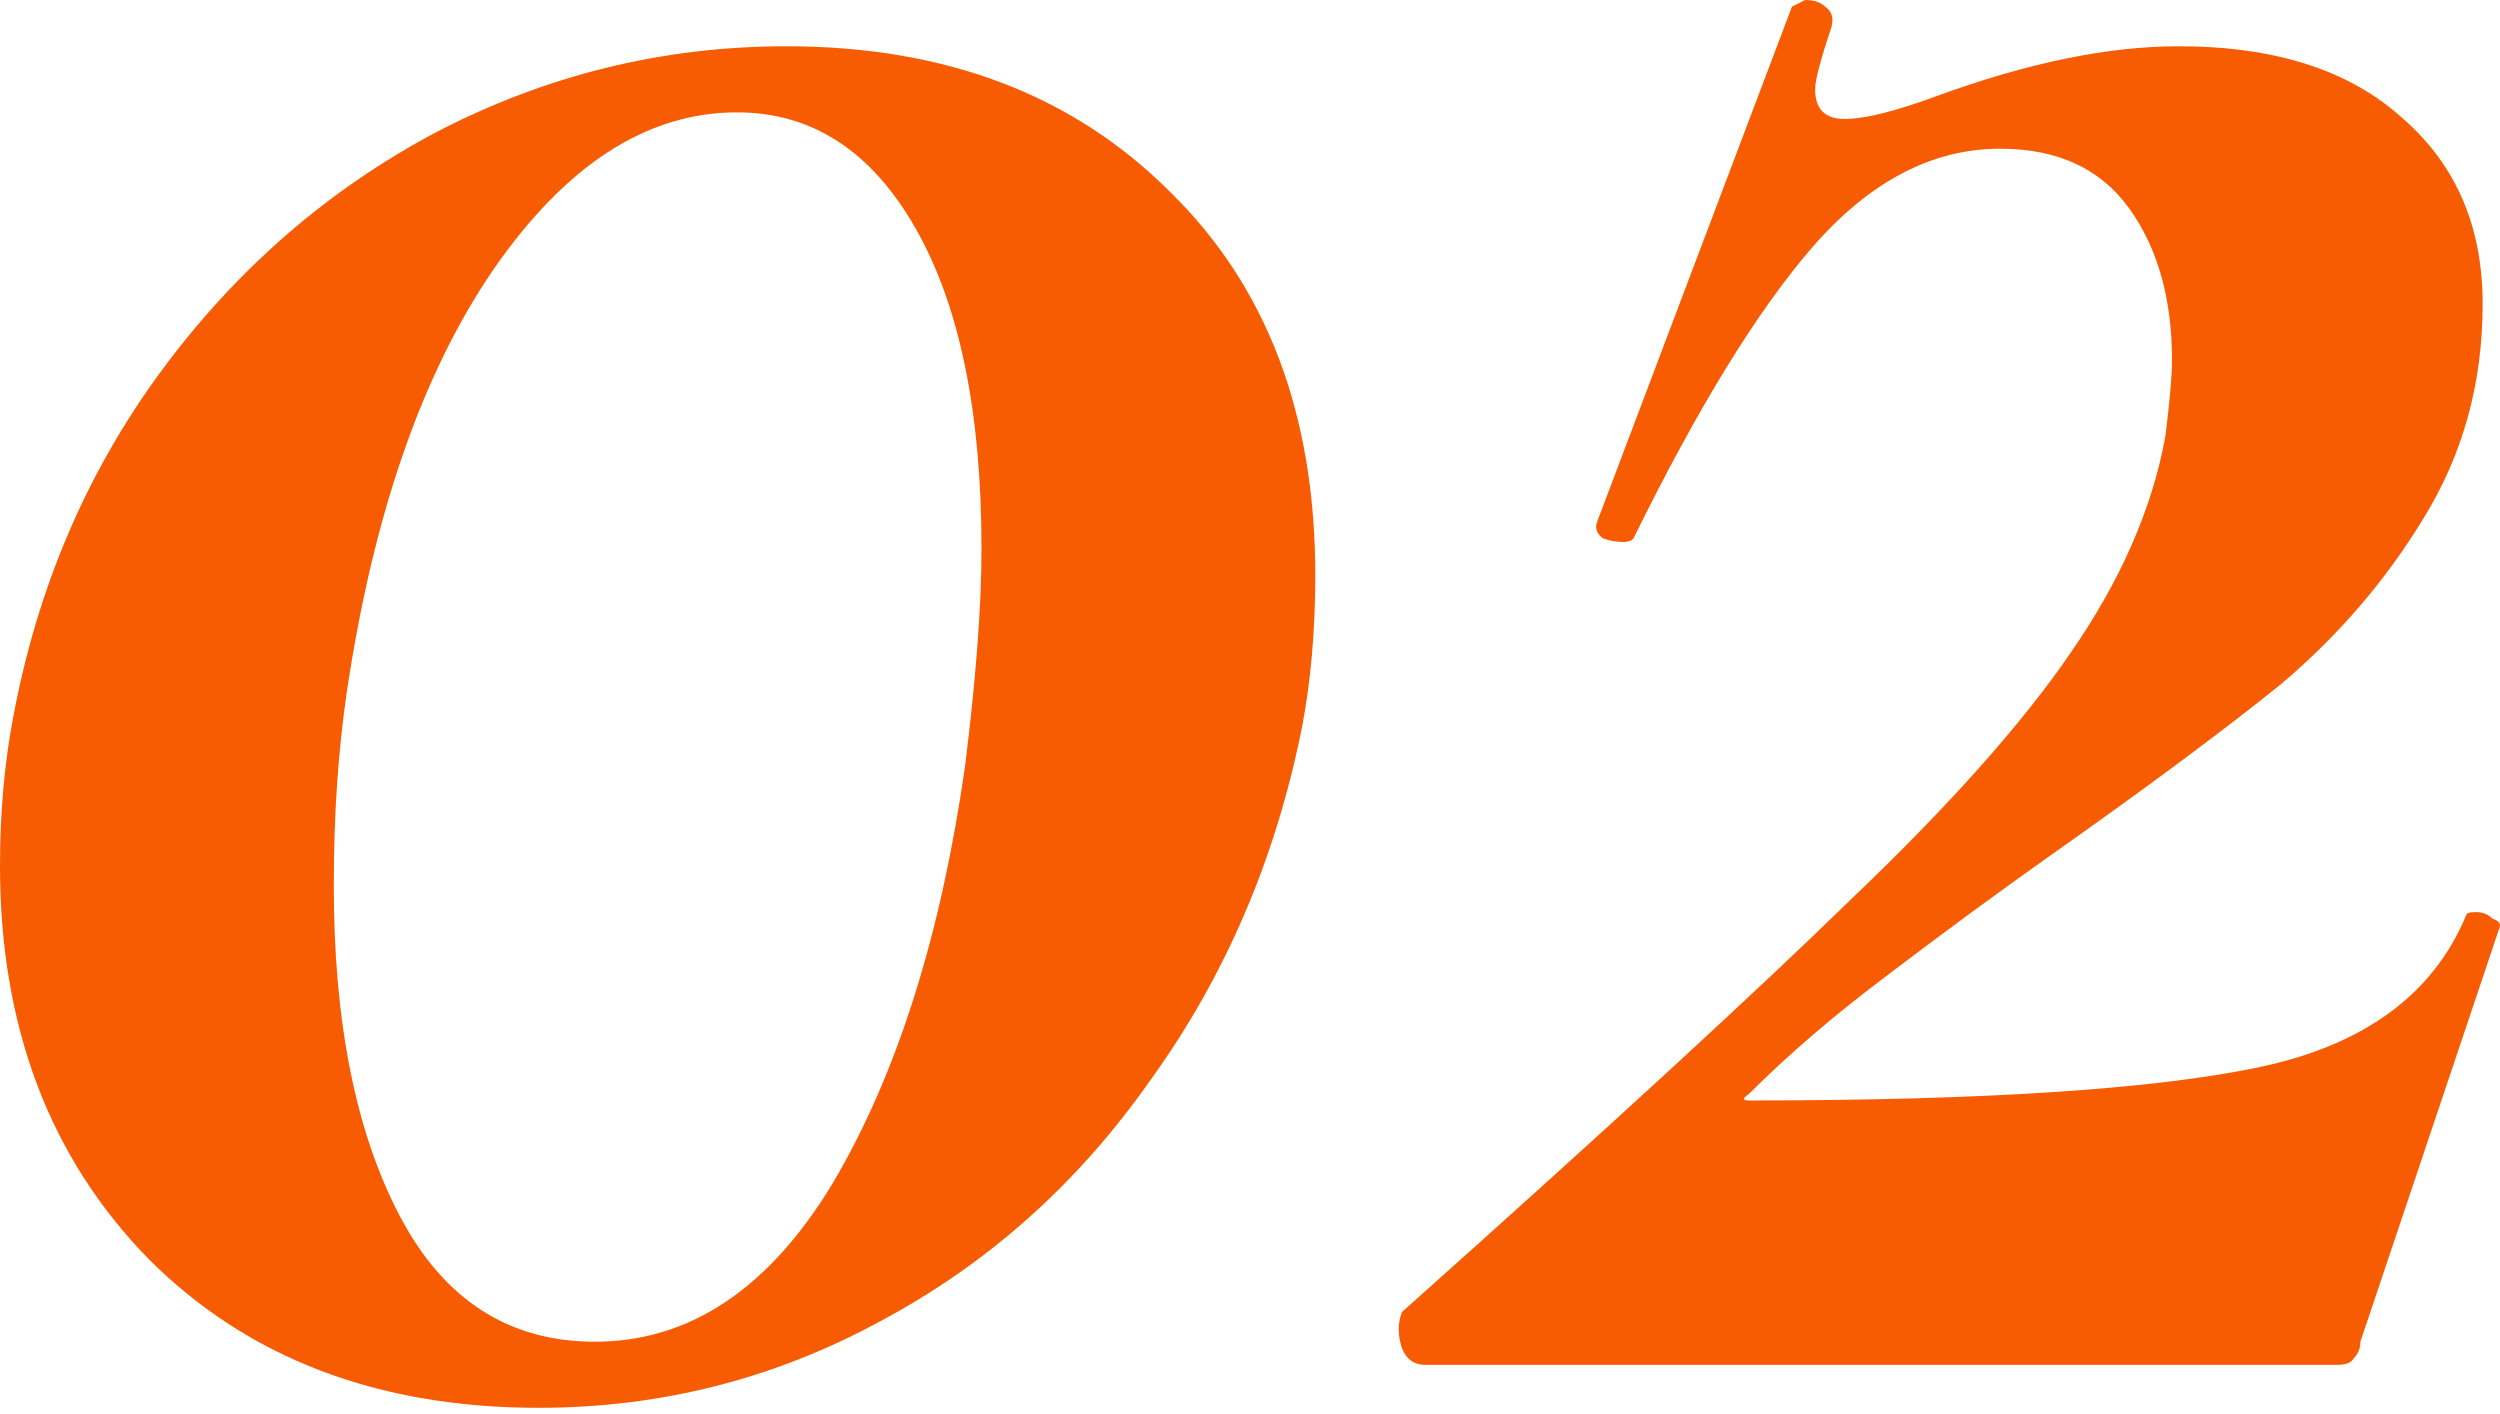 <?xml version="1.0" encoding="UTF-8"?> <svg xmlns="http://www.w3.org/2000/svg" width="152" height="86" viewBox="0 0 152 86" fill="none"> <path d="M32.751 85.595C22.973 85.595 15.07 82.581 9.042 76.553C3.014 70.392 0 62.421 0 52.643C0 49.428 0.268 46.414 0.804 43.601C2.277 35.698 5.291 28.666 9.845 22.504C14.4 16.342 19.959 11.52 26.522 8.037C33.22 4.554 40.319 2.813 47.821 2.813C57.465 2.813 65.234 5.76 71.128 11.654C77.022 17.414 79.969 25.183 79.969 34.961C79.969 38.31 79.701 41.391 79.165 44.204C77.558 52.241 74.477 59.407 69.923 65.703C65.502 71.999 60.01 76.888 53.447 80.371C47.017 83.854 40.118 85.595 32.751 85.595ZM36.167 81.576C41.927 81.576 46.749 78.362 50.634 71.932C54.518 65.368 57.197 56.929 58.671 46.615C59.341 41.257 59.675 36.837 59.675 33.354C59.675 25.049 58.336 18.552 55.657 13.864C52.978 9.176 49.361 6.832 44.807 6.832C39.315 6.832 34.359 10.046 29.938 16.476C25.652 22.772 22.705 31.278 21.097 41.994C20.562 45.611 20.294 49.562 20.294 53.849C20.294 62.154 21.633 68.851 24.312 73.941C26.991 79.031 30.943 81.576 36.167 81.576Z" fill="#F75C03"></path> <path d="M85.242 79.768C97.699 68.65 106.808 60.278 112.568 54.652C118.462 49.026 122.882 44.07 125.829 39.784C128.91 35.363 130.852 30.943 131.656 26.522C131.924 24.379 132.058 22.839 132.058 21.901C132.058 18.15 131.187 15.07 129.446 12.658C127.705 10.247 125.092 9.042 121.61 9.042C117.457 9.042 113.64 11.051 110.157 15.07C106.808 18.954 103.191 24.848 99.307 32.751C99.173 32.885 98.972 32.952 98.704 32.952C98.302 32.952 97.9 32.885 97.498 32.751C97.097 32.483 96.963 32.148 97.097 31.747L108.951 0.402L109.755 0C110.291 0 110.693 0.134 110.961 0.402C111.362 0.67 111.496 1.072 111.362 1.607C110.693 3.617 110.358 4.889 110.358 5.425C110.358 6.631 110.961 7.233 112.166 7.233C113.372 7.233 115.247 6.765 117.792 5.827C123.284 3.818 128.173 2.813 132.46 2.813C138.354 2.813 142.908 4.286 146.123 7.233C149.338 10.046 150.945 13.797 150.945 18.485C150.945 23.308 149.74 27.661 147.328 31.546C145.051 35.296 142.171 38.645 138.689 41.592C135.206 44.405 130.518 47.888 124.624 52.04C121.409 54.317 118.127 56.728 114.778 59.274C111.563 61.685 108.75 64.096 106.339 66.507C105.937 66.775 105.937 66.909 106.339 66.909C120.538 66.909 130.852 66.239 137.282 64.9C143.712 63.56 147.931 60.479 149.94 55.657C149.94 55.523 150.141 55.456 150.543 55.456C150.945 55.456 151.28 55.59 151.548 55.858C151.95 55.992 152.084 56.193 151.95 56.461L143.511 81.576C143.511 81.978 143.377 82.313 143.109 82.581C142.975 82.849 142.64 82.983 142.104 82.983H86.648C85.979 82.983 85.51 82.648 85.242 81.978C84.974 81.175 84.974 80.438 85.242 79.768Z" fill="#F75C03"></path> </svg> 